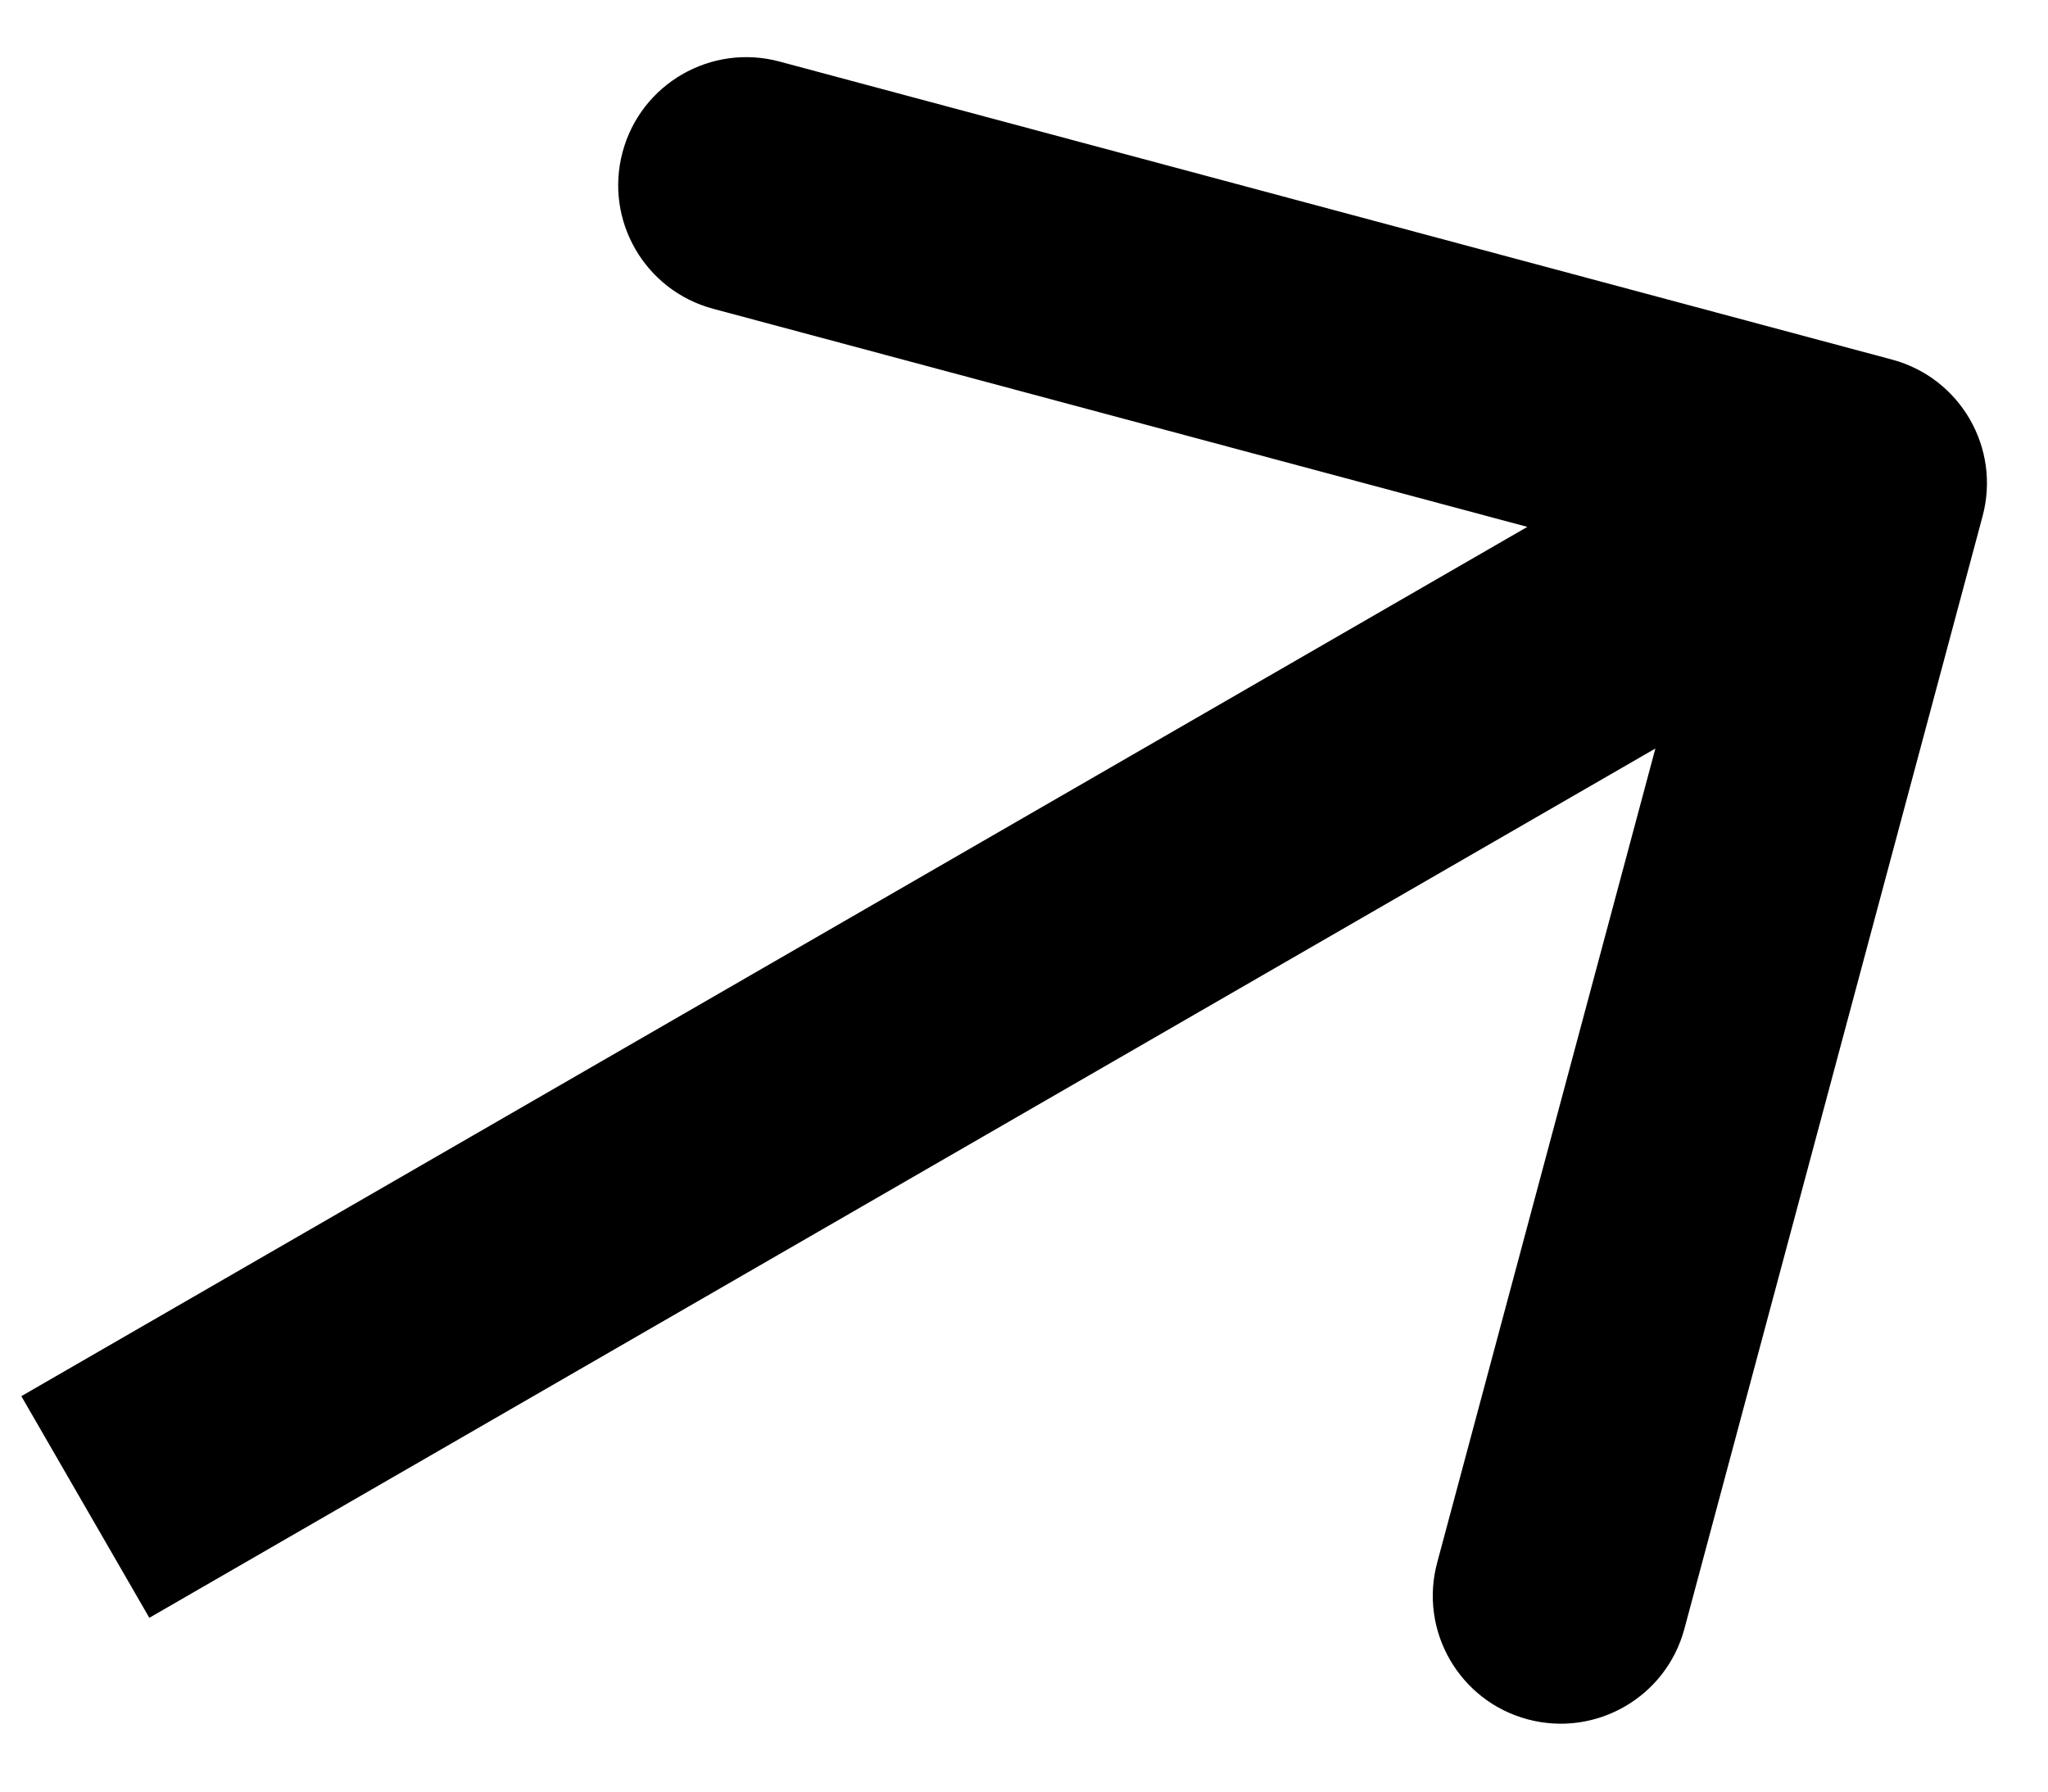 <svg width="24" height="21" viewBox="0 0 24 21" fill="none" xmlns="http://www.w3.org/2000/svg">
<path d="M23.233 6.052C23.448 5.252 22.973 4.43 22.173 4.215L9.133 0.721C8.333 0.507 7.51 0.982 7.296 1.782C7.081 2.582 7.556 3.404 8.356 3.619L19.948 6.725L16.842 18.316C16.627 19.116 17.102 19.939 17.902 20.153C18.703 20.367 19.525 19.892 19.739 19.092L23.233 6.052ZM1 17.664L1.75 18.963L22.535 6.963L21.785 5.664L21.035 4.365L0.25 16.365L1 17.664Z" fill="black"/>
</svg>
